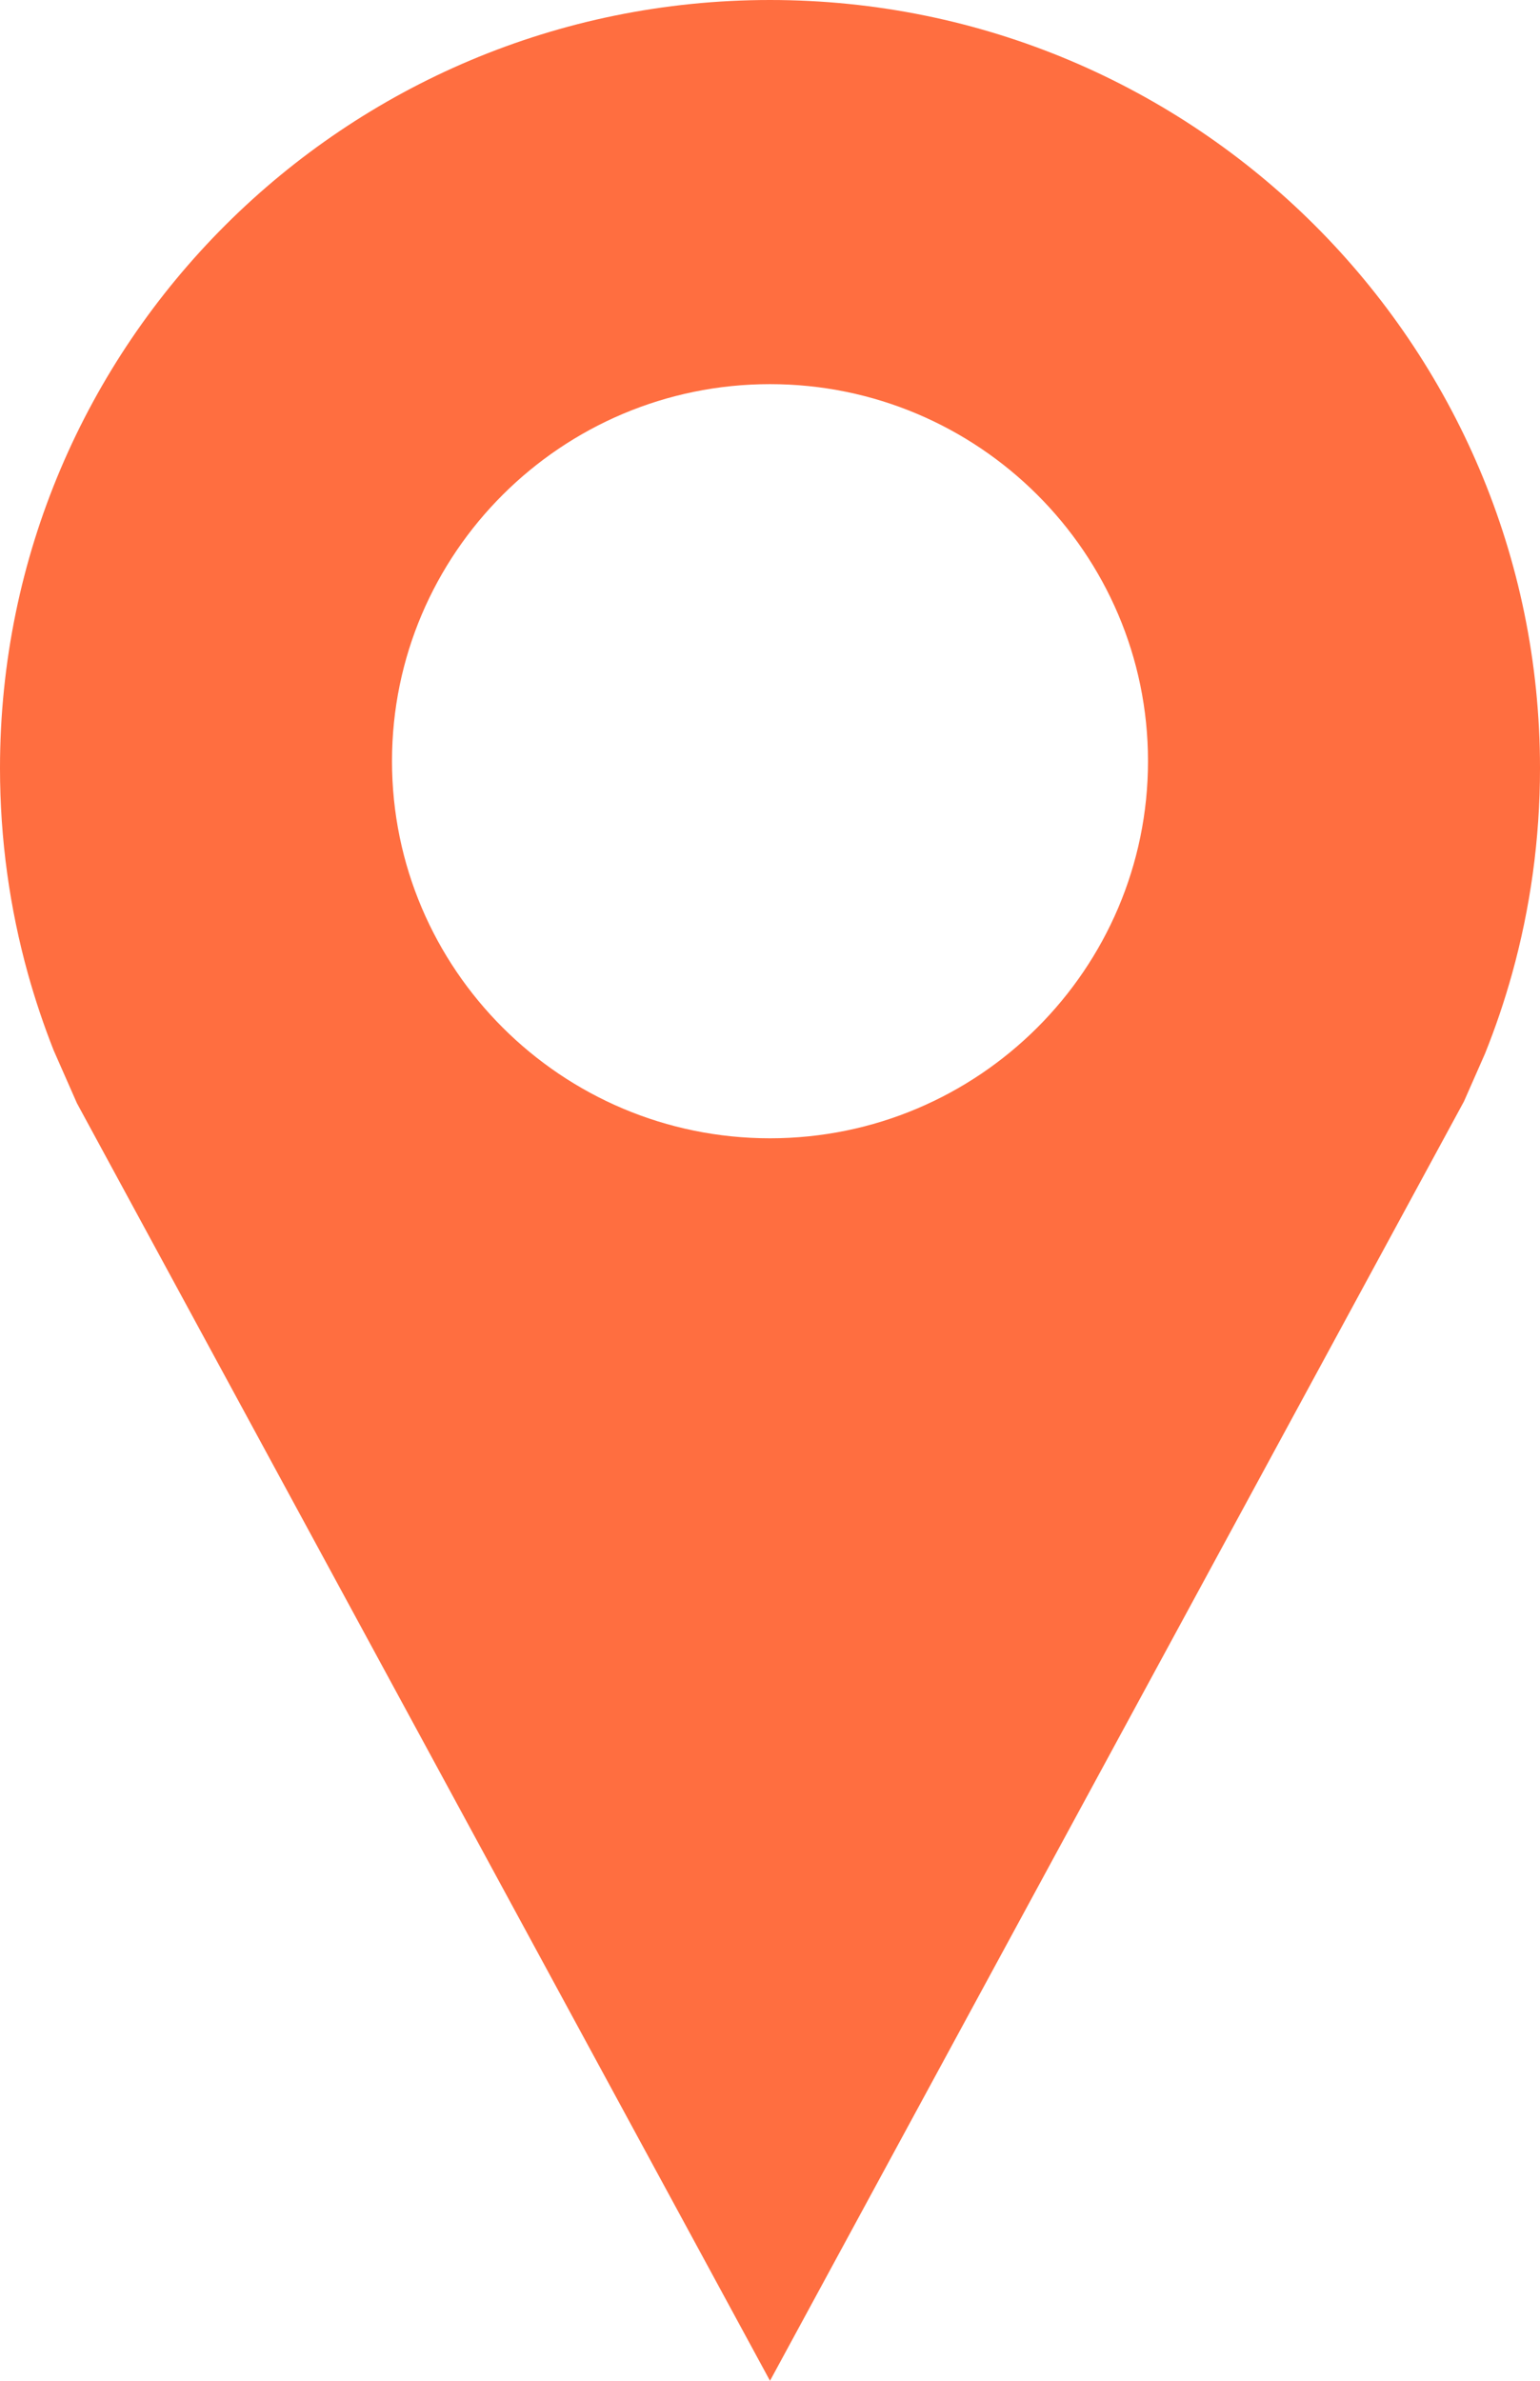 <?xml version="1.0" encoding="UTF-8"?>
<svg width="22px" height="34px" viewBox="0 0 22 34" version="1.1" xmlns="http://www.w3.org/2000/svg" xmlns:xlink="http://www.w3.org/1999/xlink">
    <!-- Generator: Sketch 52.2 (67145) - http://www.bohemiancoding.com/sketch -->
    <title>Shape</title>
    <desc>Created with Sketch.</desc>
    <g id="Page-1" stroke="none" stroke-width="1" fill="none" fill-rule="evenodd">
        <g id="7.Contacto-Home" transform="translate(-807, -1207)" fill="#FF6E40" fill-rule="nonzero">
            <g id="CENTRO-DE-VENTAS--Copy" transform="translate(391, 963)">
                <g id="cafam-floresta" transform="translate(284, 71)">
                    <g id="Group-9" transform="translate(31, 59)">
                        <path d="M112,114 C105.925,114 101,118.911 101,124.97 C101,125.986 101.139,126.969 101.398,127.903 C101.502,128.276 101.625,128.642 101.766,128.999 L102.099,129.755 L112,148 L121.914,129.729 L122.214,129.048 C122.364,128.676 122.493,128.294 122.602,127.903 C122.861,126.969 123,125.986 123,124.97 C123,118.911 118.075,114 112,114 Z M112,130.256 C109.022,130.256 106.6,127.84 106.6,124.87 C106.6,121.901 109.022,119.486 112,119.486 C114.978,119.486 117.4,121.901 117.4,124.87 C117.4,127.84 114.978,130.256 112,130.256 Z" id="Shape"></path>
                    </g>
                </g>
            </g>
        </g>
    </g>
</svg>